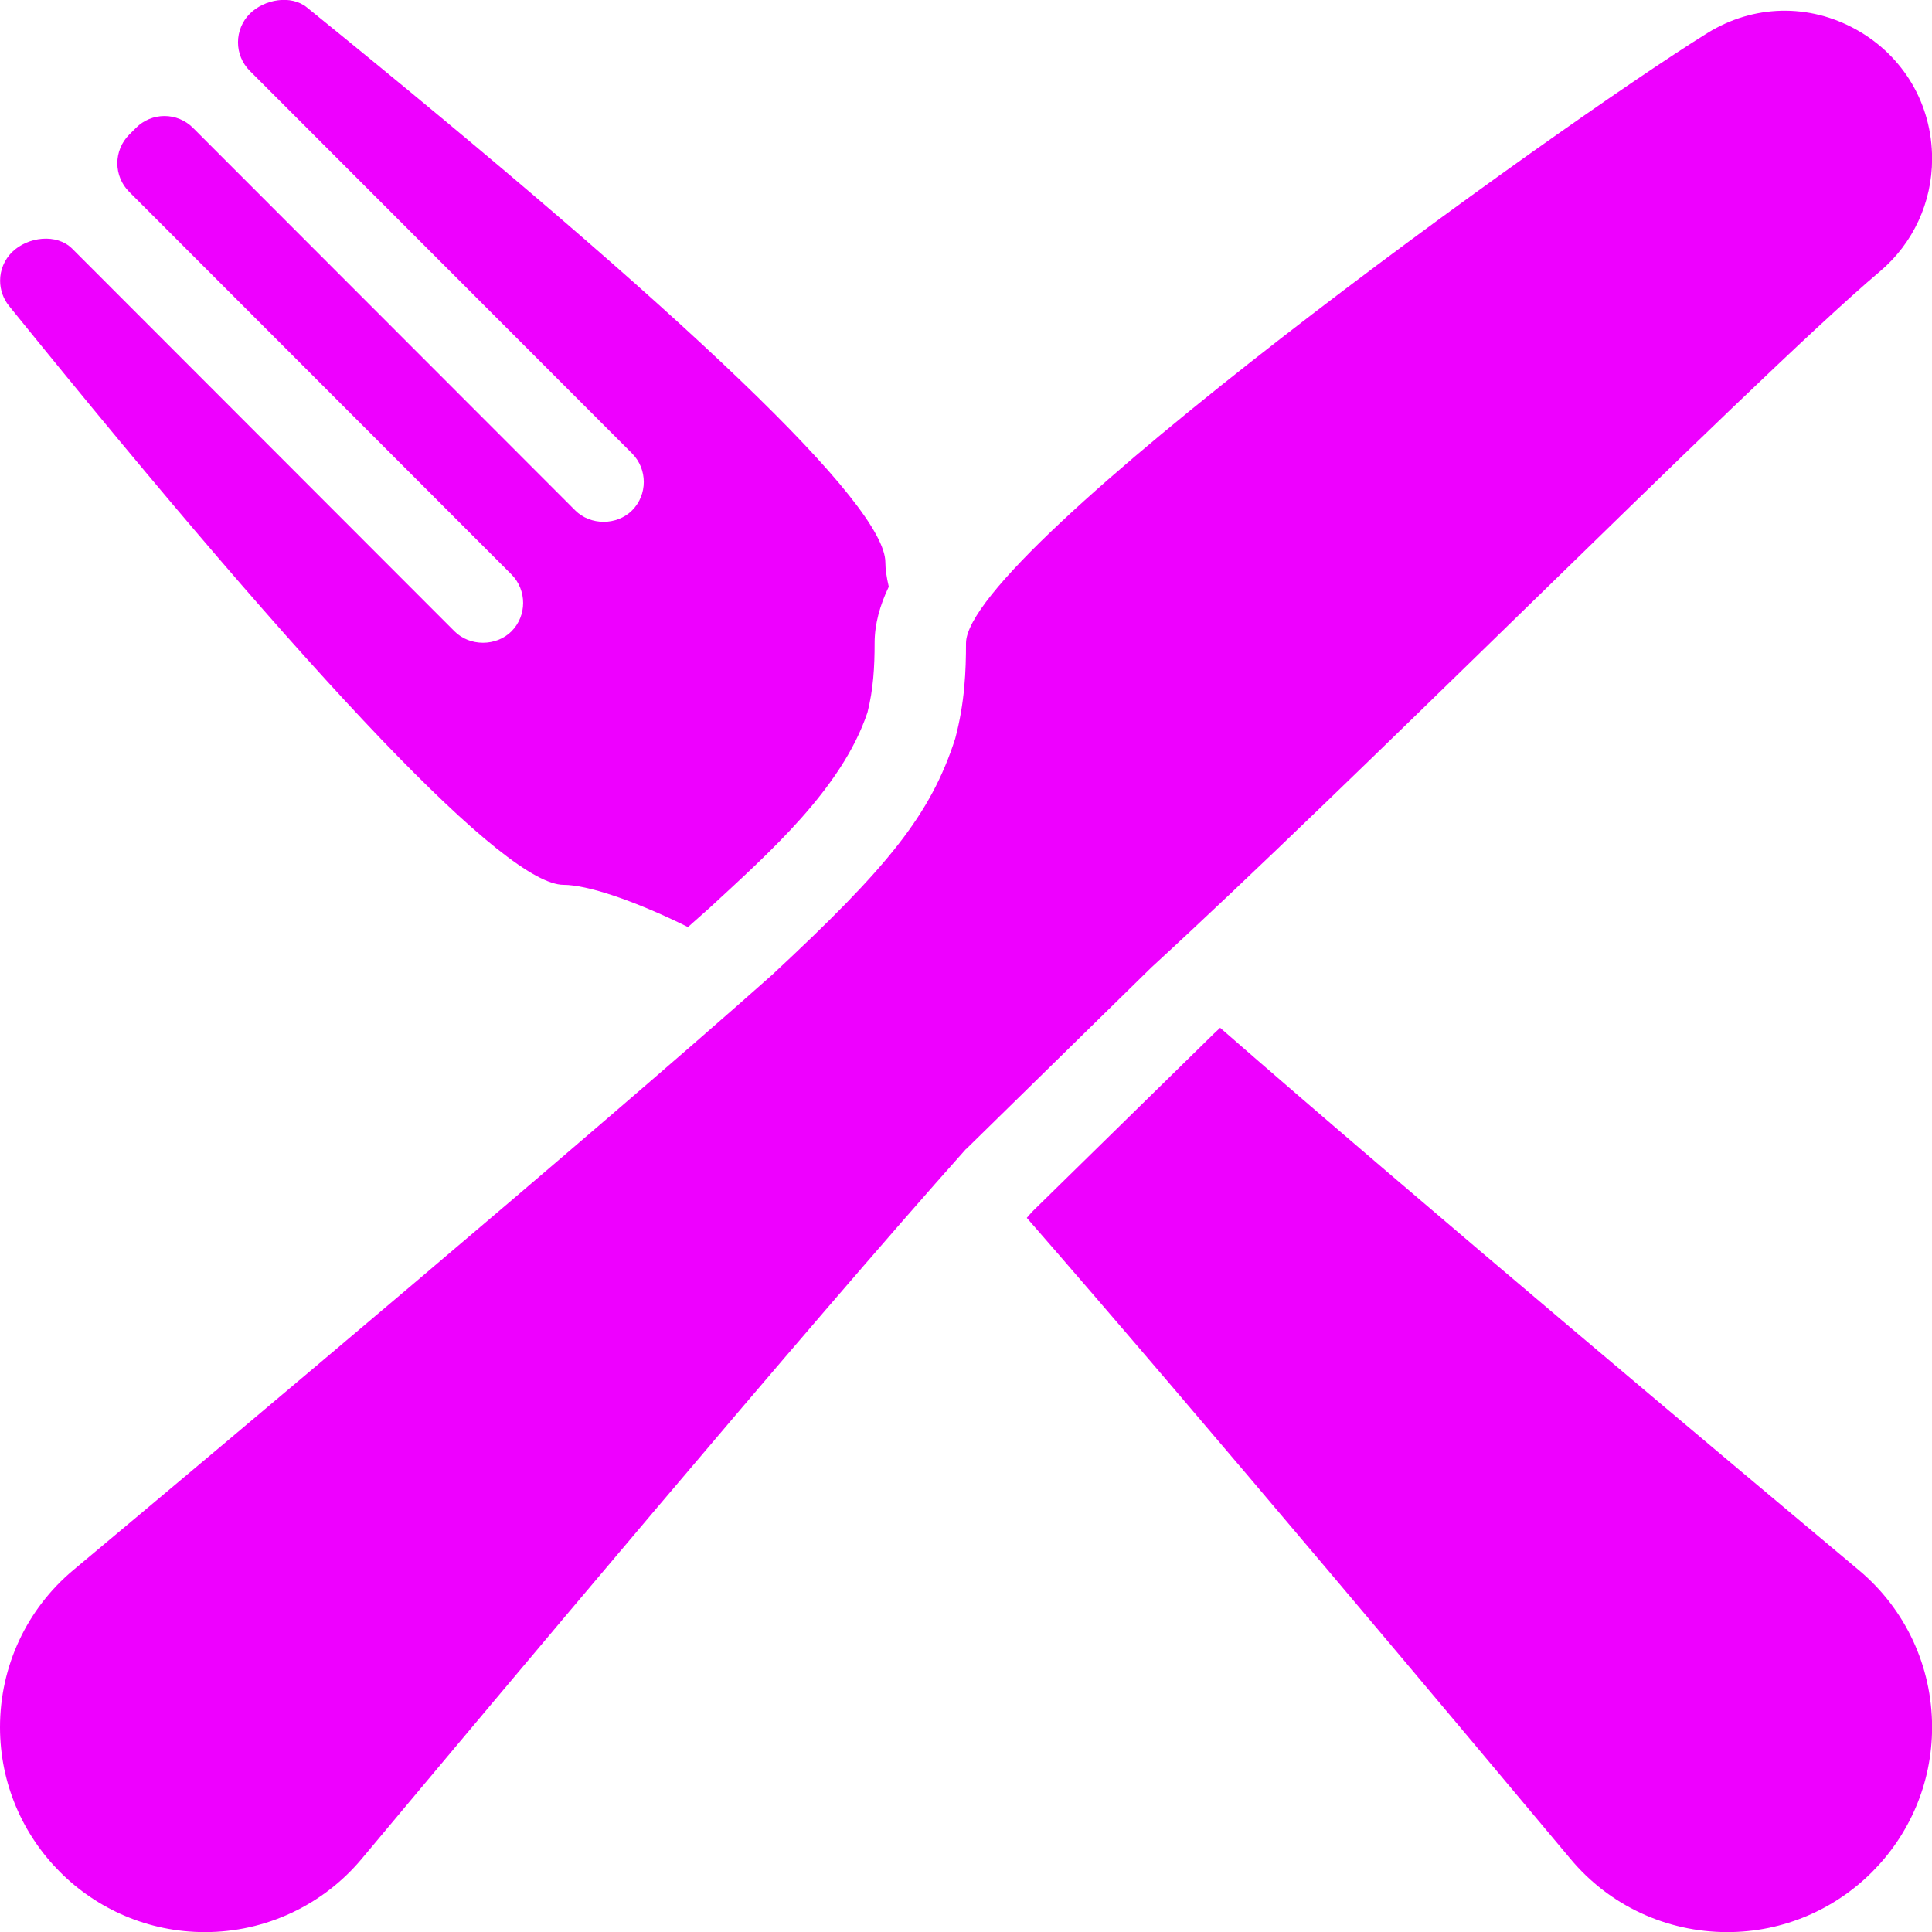 <?xml version="1.0" encoding="UTF-8"?> <!-- Creator: CorelDRAW 2019 (64-Bit) --> <svg xmlns="http://www.w3.org/2000/svg" xmlns:xlink="http://www.w3.org/1999/xlink" xml:space="preserve" width="105.848mm" height="105.854mm" style="shape-rendering:geometricPrecision; text-rendering:geometricPrecision; image-rendering:optimizeQuality; fill-rule:evenodd; clip-rule:evenodd" viewBox="0 0 186.88 186.89"> <defs> <style type="text/css"> <![CDATA[ .fil0 {fill:#EE00FF} ]]> </style> </defs> <g id="Слой_x0020_1">  <path class="fil0" d="M93.45 111.13c-15.02,16.82 -45.44,53.1 -58.46,68.67 -3.75,4.49 -9.3,7.09 -15.15,7.09 -0.01,0 -0.02,0 -0.03,0 -10.93,0 -19.81,-8.89 -19.81,-19.82 0,-5.89 2.58,-11.42 7.08,-15.19 15.14,-12.66 50.32,-42.22 67.59,-57.57 11.23,-10.43 15.37,-15.53 17.73,-22.88 0.93,-3.5 1.04,-6.58 1.04,-9.21 0,-8.88 57.36,-50.11 71.71,-59.02 4.45,-2.76 9.82,-2.89 14.4,-0.34 4.59,2.56 7.34,7.23 7.34,12.5 0,4.21 -1.83,8.17 -5.03,10.88 -6.31,5.33 -20.22,18.88 -34.94,33.24 -12.86,12.54 -26.09,25.43 -35.54,34.09l-17.93 17.58 0.01 -0.01zm24.59 -11.7c19.09,16.67 50.31,42.86 61.78,52.46 4.49,3.76 7.07,9.29 7.07,15.18 0,10.93 -8.88,19.82 -19.81,19.82 -5.88,0 -11.41,-2.57 -15.17,-7.08 -9.63,-11.51 -35.94,-42.92 -52.59,-62.01l0.51 -0.58 17.62 -17.27 0.58 -0.54 0.01 0.01zm-51.46 -9.74c-5.32,-2.64 -9.83,-4.1 -12.06,-4.1 -5.54,0 -23.58,-18.84 -53.64,-55.99 -0.56,-0.69 -0.87,-1.56 -0.87,-2.45 0,-1.03 0.41,-2.02 1.14,-2.75 1.53,-1.51 4.33,-1.85 5.84,-0.34l36.98 37.01c1.47,1.47 4.03,1.47 5.5,0 1.51,-1.51 1.51,-3.99 0,-5.51l-36.98 -37.01c-0.73,-0.73 -1.14,-1.72 -1.14,-2.76 0,-1.03 0.41,-2.03 1.14,-2.76l0.67 -0.67c0.73,-0.73 1.72,-1.14 2.75,-1.14 1.03,0 2.02,0.41 2.75,1.14l36.98 37.01c1.47,1.47 4.03,1.47 5.5,0 1.51,-1.51 1.51,-3.99 0,-5.51l-36.98 -37.01c-0.73,-0.73 -1.14,-1.72 -1.14,-2.76 0,-1.03 0.41,-2.03 1.14,-2.76 1.41,-1.41 4,-1.86 5.53,-0.61 37.12,30.08 55.95,48.13 55.95,53.68 0,0.62 0.11,1.42 0.33,2.35 -0.86,1.8 -1.37,3.63 -1.37,5.44 0,2.31 -0.12,4.47 -0.69,6.72 -2.48,7.41 -9.64,13.69 -15.2,18.84 -0.72,0.64 -1.44,1.28 -2.16,1.92l0.01 0.01z" data-color="1"></path> </g> </svg> 